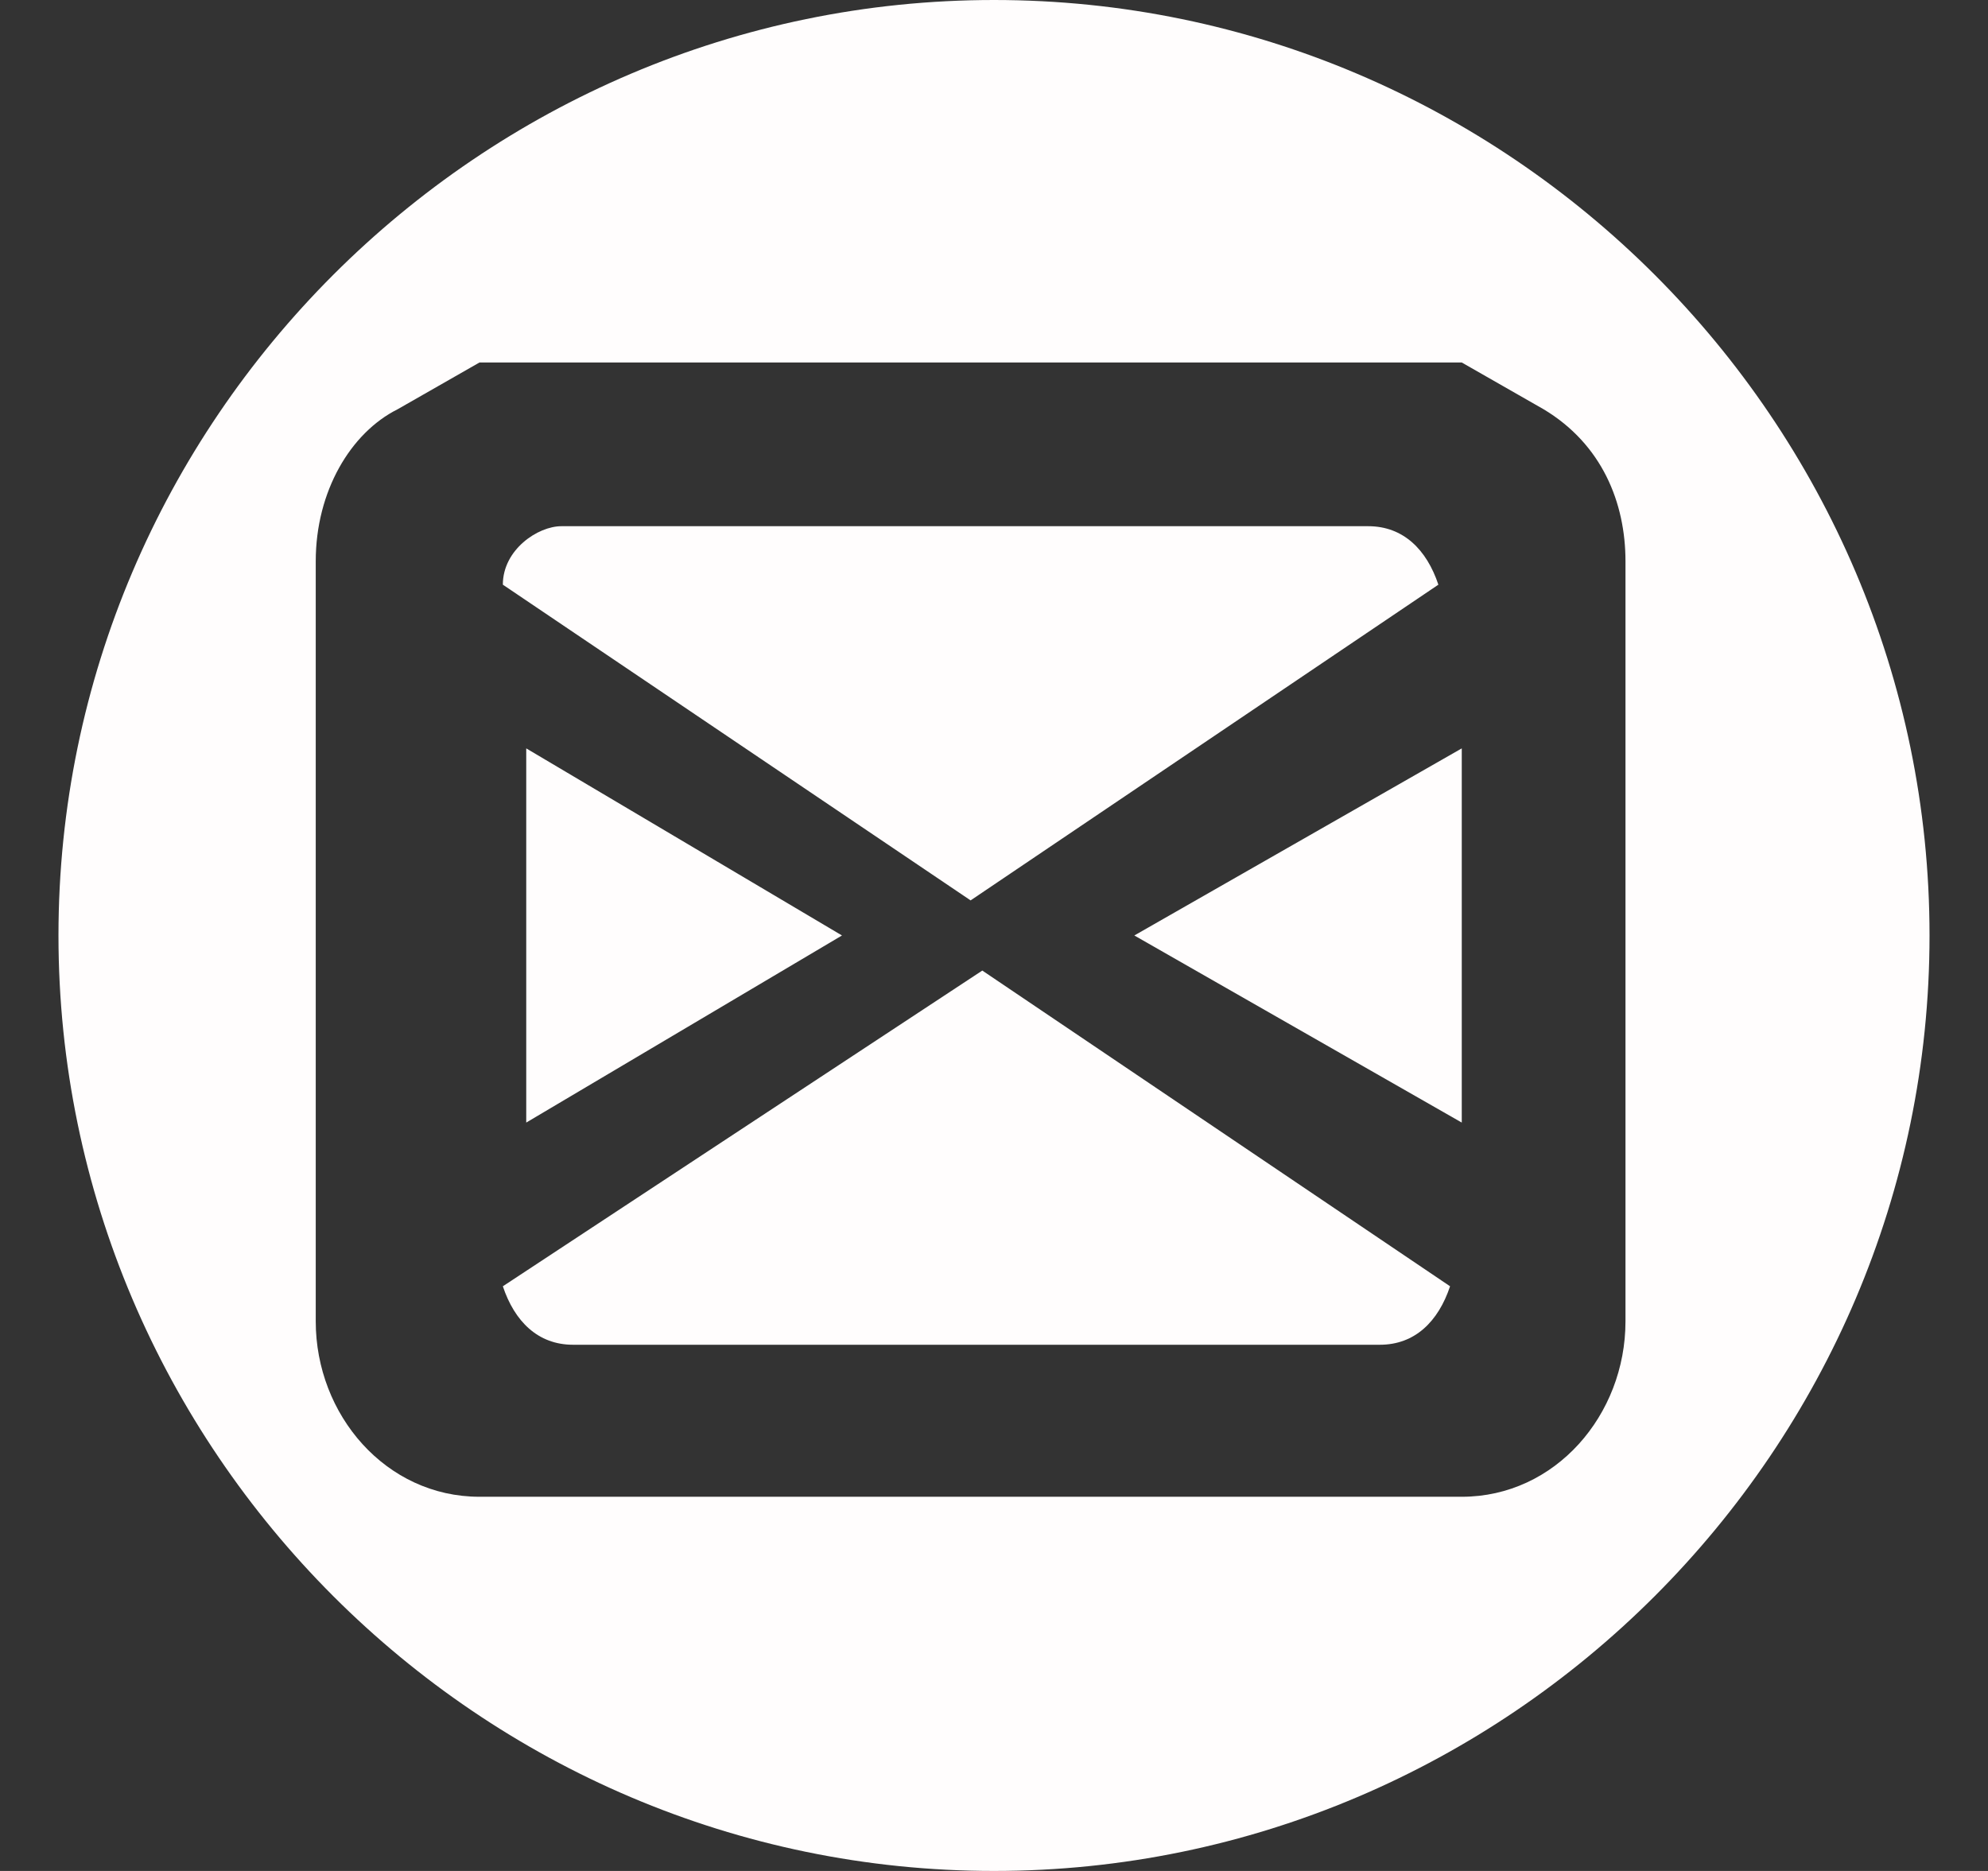 <?xml version="1.0" encoding="utf-8"?>
<!-- Generator: Adobe Illustrator 26.5.0, SVG Export Plug-In . SVG Version: 6.00 Build 0)  -->
<svg version="1.1" id="Capa_1" xmlns="http://www.w3.org/2000/svg" xmlns:xlink="http://www.w3.org/1999/xlink" x="0px" y="0px"
	 viewBox="0 0 17 16" style="enable-background:new 0 0 17 16;" xml:space="preserve">
<rect x="0" y="0" width="17" height="16" fill="#333333" stroke="none"/>
<style type="text/css">
	.st0{fill:#FFFDFD;}
</style>
<path class="st0" d="M8.5,0c-4.4,0-8,3.6-8,8c0,4.4,3.6,8,8,8s8-3.6,8-8C16.5,3.6,12.9,0,8.5,0z M12.5,3.1l0.7,0.4
	c0.5,0.3,0.7,0.8,0.7,1.3v6.5c0,0.8-0.6,1.5-1.4,1.5H4.1c-0.8,0-1.4-0.7-1.4-1.5V4.8c0-0.6,0.3-1.1,0.7-1.3l0.7-0.4"/>
<polygon class="st0" points="12.5,9.6 12.5,6.4 9.7,8 "/>
<path class="st0" d="M4.3,11c0.1,0.3,0.3,0.5,0.6,0.5h6.9c0.3,0,0.5-0.2,0.6-0.5l-4-2.7L4.3,11z"/>
<path class="st0" d="M12.3,5c-0.1-0.3-0.3-0.5-0.6-0.5H4.8C4.6,4.5,4.3,4.7,4.3,5l4,2.7L12.3,5z"/>
<polygon class="st0" points="4.5,9.6 4.5,9.6 7.2,8 4.5,6.4 "/>
</svg>
